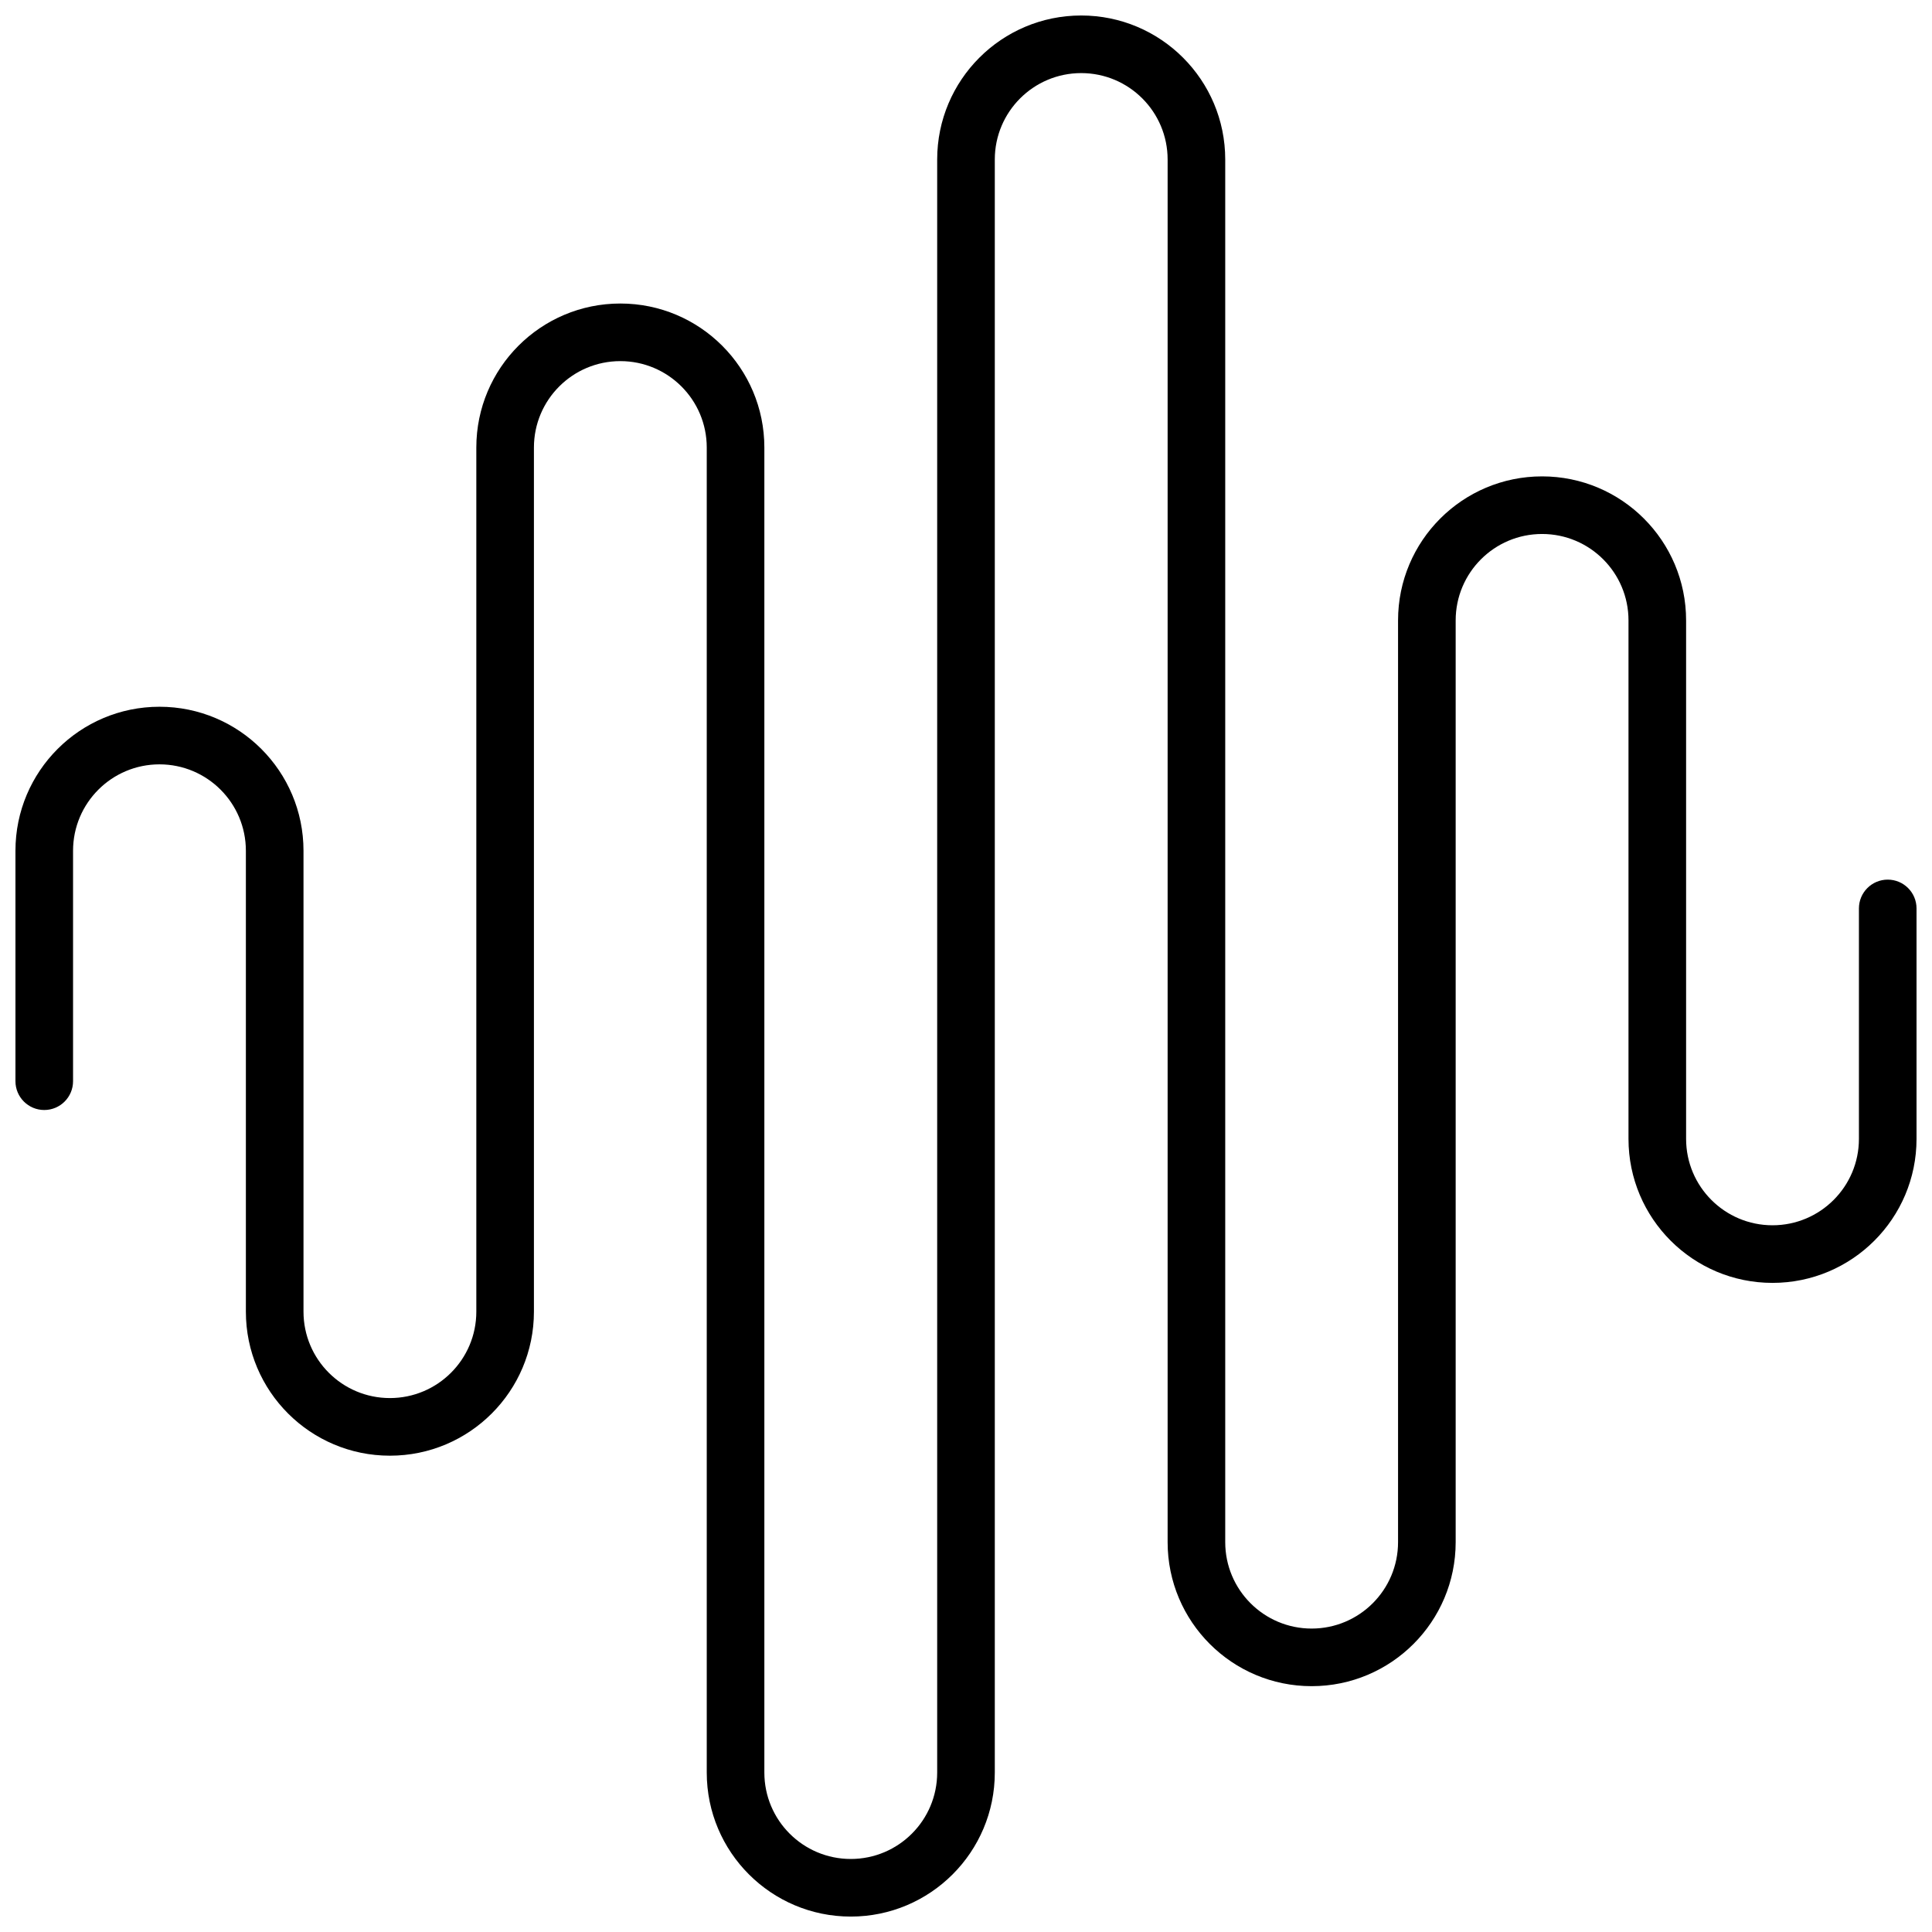 <?xml version="1.0" encoding="UTF-8"?>
<!-- Uploaded to: ICON Repo, www.iconrepo.com, Generator: ICON Repo Mixer Tools -->
<svg width="800px" height="800px" version="1.1" viewBox="144 144 512 512" xmlns="http://www.w3.org/2000/svg">
 <defs>
  <clipPath id="a">
   <path d="m148.09 148.09h503.81v503.81h-503.81z"/>
  </clipPath>
 </defs>
 <g clip-path="url(#a)">
  <path d="m163.36 430.53c0 4.219-3.418 7.633-7.633 7.633-4.215 0-7.633-3.414-7.633-7.633v-61.066c0-21.078 17.09-38.168 38.168-38.168s38.168 17.09 38.168 38.168v122.14c0 12.645 10.25 22.898 22.898 22.898s22.902-10.254 22.902-22.898v-229c0-21.082 17.086-38.168 38.168-38.168 21.078 0 38.164 17.086 38.164 38.168v351.14c0 12.648 10.254 22.902 22.902 22.902 12.648 0 22.898-10.254 22.898-22.902v-427.47c0-21.078 17.09-38.168 38.168-38.168 21.082 0 38.168 17.09 38.168 38.168v366.41c0 12.648 10.254 22.902 22.902 22.902 12.645 0 22.898-10.254 22.898-22.902v-244.27c0-21.082 17.09-38.168 38.168-38.168s38.168 17.086 38.168 38.168v137.4c0 12.645 10.254 22.898 22.898 22.898 12.648 0 22.902-10.254 22.902-22.898v-61.07c0-4.215 3.418-7.633 7.633-7.633 4.215 0 7.633 3.418 7.633 7.633v61.07c0 21.078-17.086 38.164-38.168 38.164-21.078 0-38.164-17.086-38.164-38.164v-137.4c0-12.648-10.254-22.902-22.902-22.902-12.648 0-22.898 10.254-22.898 22.902v244.27c0 21.078-17.09 38.168-38.168 38.168-21.082 0-38.168-17.09-38.168-38.168v-366.41c0-12.648-10.254-22.902-22.902-22.902-12.645 0-22.898 10.254-22.898 22.902v427.47c0 21.082-17.09 38.168-38.168 38.168s-38.168-17.086-38.168-38.168v-351.14c0-12.648-10.254-22.902-22.898-22.902-12.648 0-22.902 10.254-22.902 22.902v229c0 21.078-17.086 38.168-38.168 38.168-21.078 0-38.168-17.09-38.168-38.168v-122.14c0-12.648-10.25-22.902-22.898-22.902-12.648 0-22.902 10.254-22.902 22.902z"/>
 </g>
</svg>